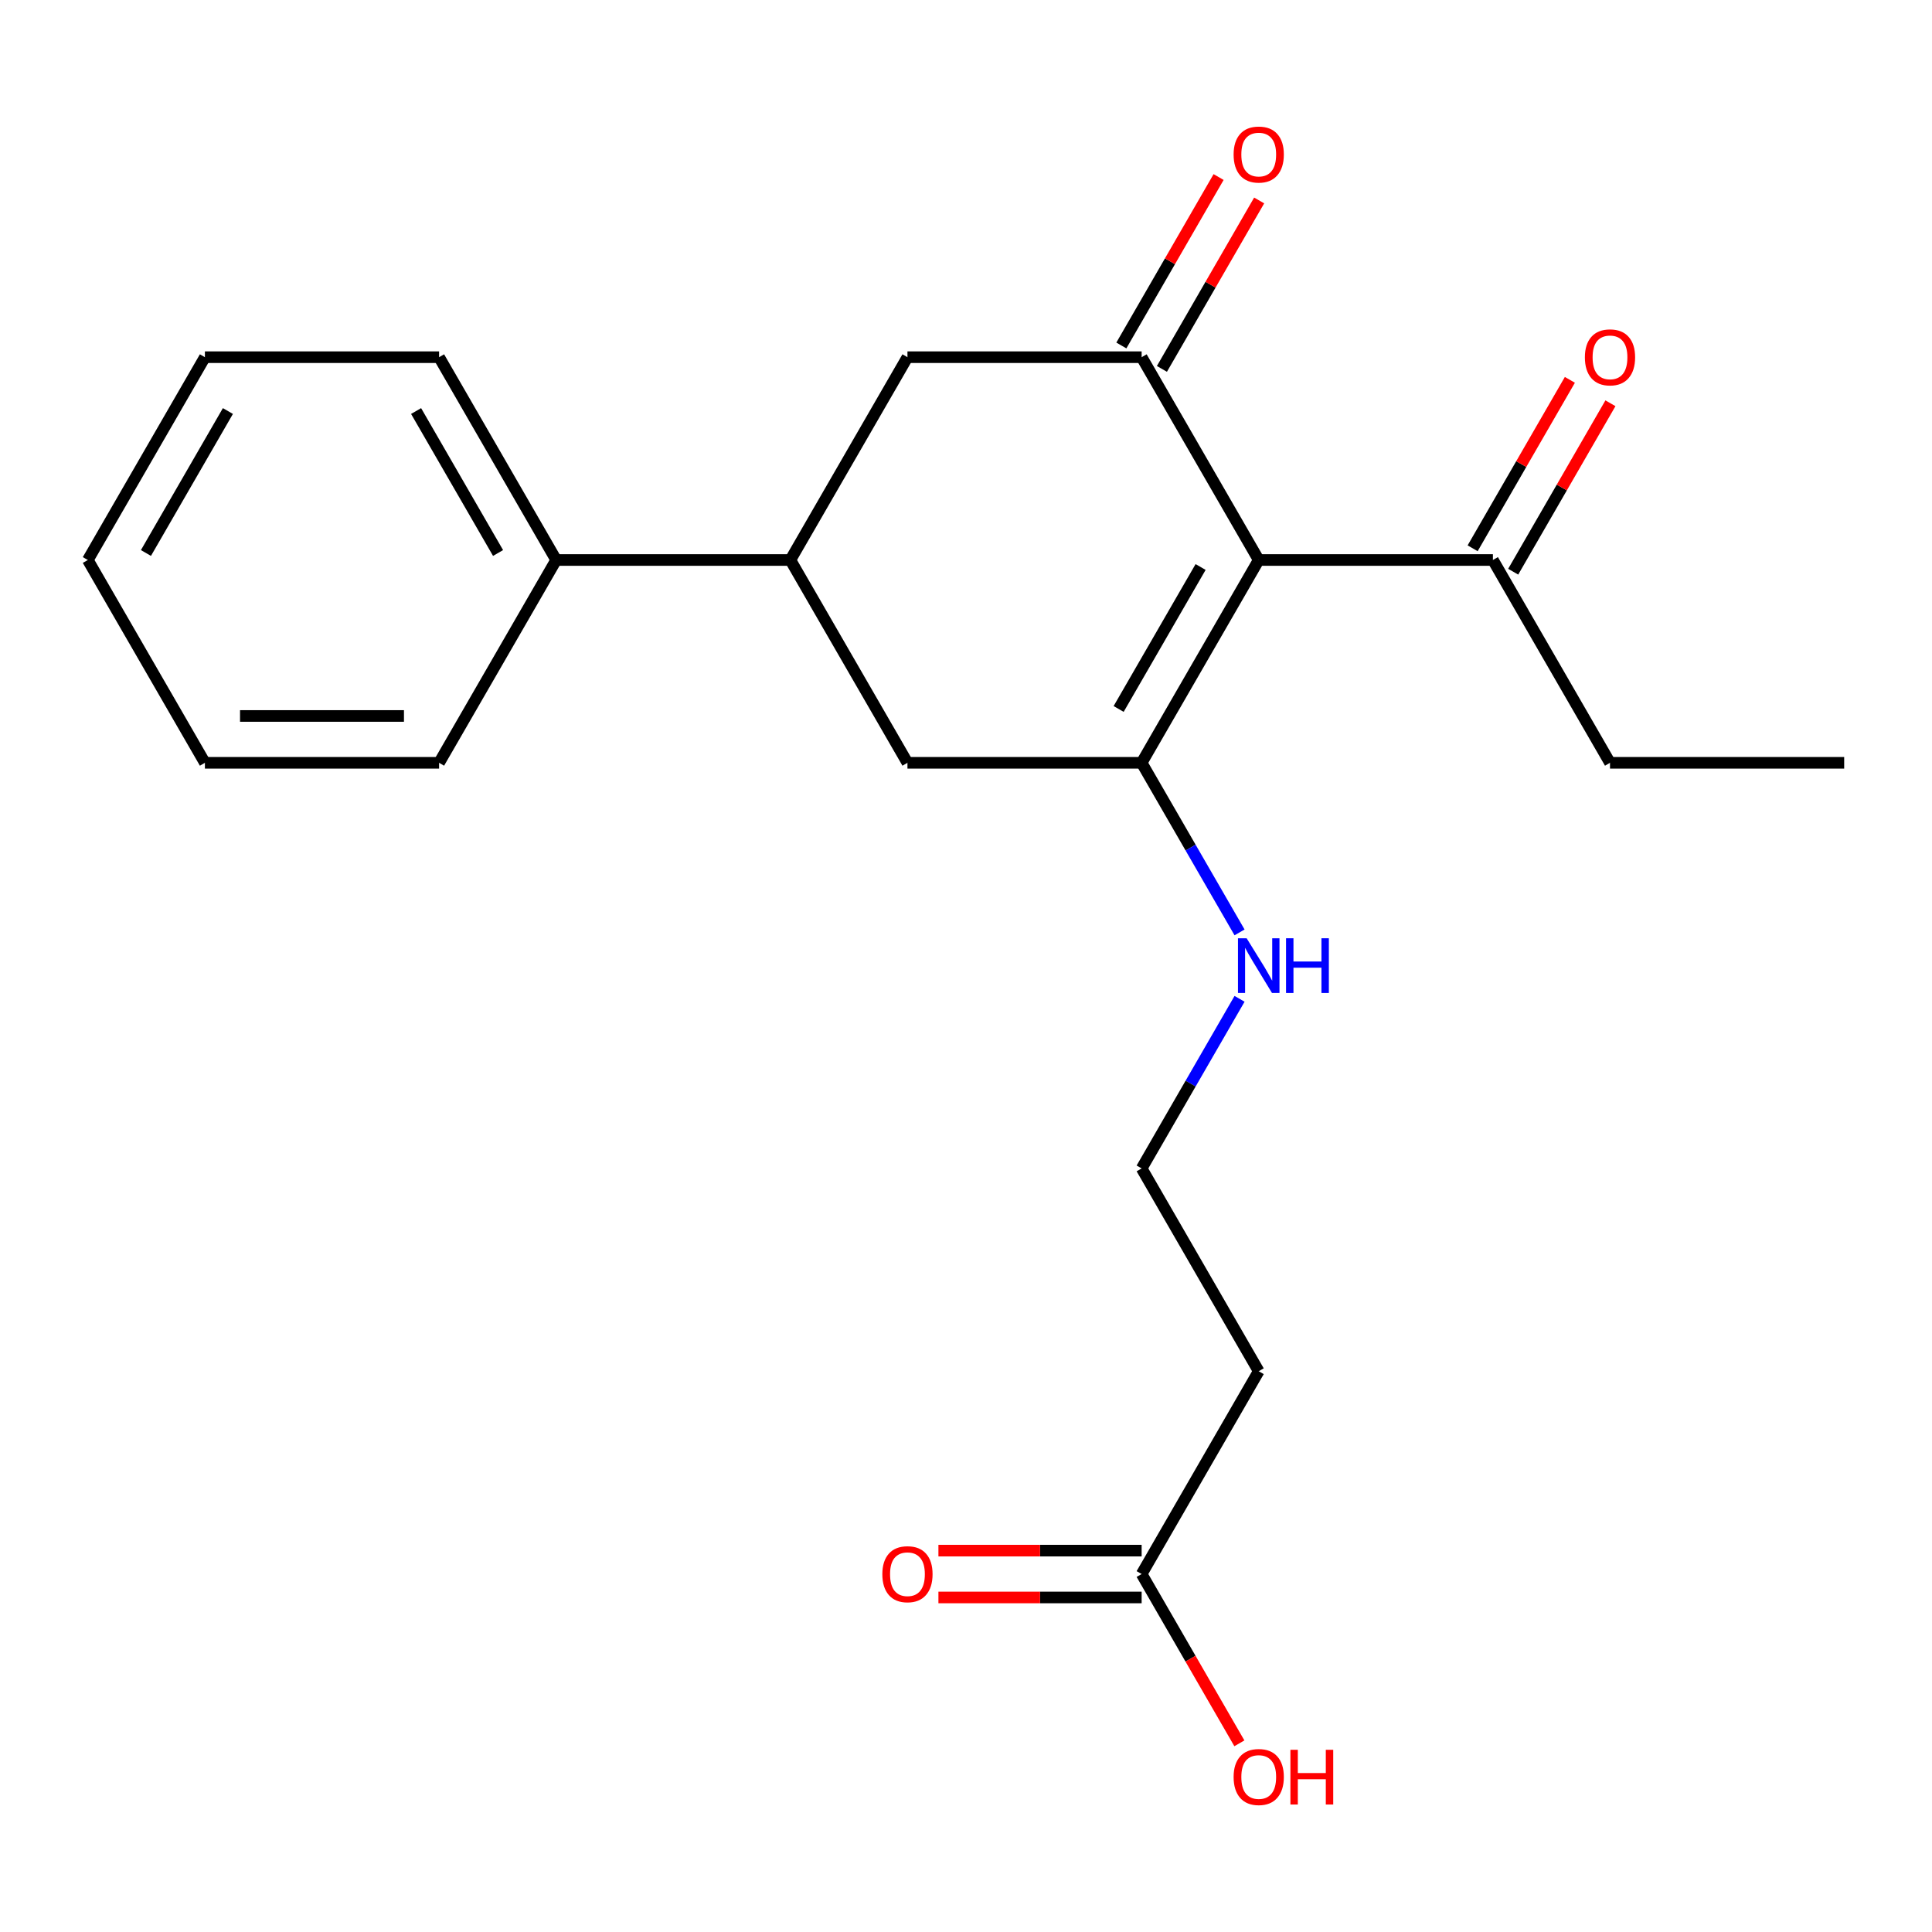 <?xml version='1.0' encoding='iso-8859-1'?>
<svg version='1.1' baseProfile='full'
              xmlns='http://www.w3.org/2000/svg'
                      xmlns:rdkit='http://www.rdkit.org/xml'
                      xmlns:xlink='http://www.w3.org/1999/xlink'
                  xml:space='preserve'
width='1000px' height='1000px' viewBox='0 0 1000 1000'>
<!-- END OF HEADER -->
<rect style='opacity:1.0;fill:#FFFFFF;stroke:none' width='1000' height='1000' x='0' y='0'> </rect>
<path class='bond-0' d='M 651.515,289.854 L 590.909,394.827' style='fill:none;fill-rule:evenodd;stroke:#000000;stroke-width:6px;stroke-linecap:butt;stroke-linejoin:miter;stroke-opacity:1' />
<path class='bond-0' d='M 621.43,293.479 L 579.005,366.96' style='fill:none;fill-rule:evenodd;stroke:#000000;stroke-width:6px;stroke-linecap:butt;stroke-linejoin:miter;stroke-opacity:1' />
<path class='bond-1' d='M 651.515,289.854 L 590.909,184.882' style='fill:none;fill-rule:evenodd;stroke:#000000;stroke-width:6px;stroke-linecap:butt;stroke-linejoin:miter;stroke-opacity:1' />
<path class='bond-5' d='M 651.515,289.854 L 772.727,289.854' style='fill:none;fill-rule:evenodd;stroke:#000000;stroke-width:6px;stroke-linecap:butt;stroke-linejoin:miter;stroke-opacity:1' />
<path class='bond-2' d='M 590.909,394.827 L 469.697,394.827' style='fill:none;fill-rule:evenodd;stroke:#000000;stroke-width:6px;stroke-linecap:butt;stroke-linejoin:miter;stroke-opacity:1' />
<path class='bond-8' d='M 590.909,394.827 L 616.25,438.718' style='fill:none;fill-rule:evenodd;stroke:#000000;stroke-width:6px;stroke-linecap:butt;stroke-linejoin:miter;stroke-opacity:1' />
<path class='bond-8' d='M 616.25,438.718 L 641.59,482.61' style='fill:none;fill-rule:evenodd;stroke:#0000FF;stroke-width:6px;stroke-linecap:butt;stroke-linejoin:miter;stroke-opacity:1' />
<path class='bond-4' d='M 590.909,184.882 L 469.697,184.882' style='fill:none;fill-rule:evenodd;stroke:#000000;stroke-width:6px;stroke-linecap:butt;stroke-linejoin:miter;stroke-opacity:1' />
<path class='bond-7' d='M 601.406,190.942 L 626.574,147.351' style='fill:none;fill-rule:evenodd;stroke:#000000;stroke-width:6px;stroke-linecap:butt;stroke-linejoin:miter;stroke-opacity:1' />
<path class='bond-7' d='M 626.574,147.351 L 651.741,103.76' style='fill:none;fill-rule:evenodd;stroke:#FF0000;stroke-width:6px;stroke-linecap:butt;stroke-linejoin:miter;stroke-opacity:1' />
<path class='bond-7' d='M 580.412,178.821 L 605.579,135.23' style='fill:none;fill-rule:evenodd;stroke:#000000;stroke-width:6px;stroke-linecap:butt;stroke-linejoin:miter;stroke-opacity:1' />
<path class='bond-7' d='M 605.579,135.23 L 630.747,91.639' style='fill:none;fill-rule:evenodd;stroke:#FF0000;stroke-width:6px;stroke-linecap:butt;stroke-linejoin:miter;stroke-opacity:1' />
<path class='bond-22' d='M 469.697,394.827 L 409.091,289.854' style='fill:none;fill-rule:evenodd;stroke:#000000;stroke-width:6px;stroke-linecap:butt;stroke-linejoin:miter;stroke-opacity:1' />
<path class='bond-3' d='M 409.091,289.854 L 469.697,184.882' style='fill:none;fill-rule:evenodd;stroke:#000000;stroke-width:6px;stroke-linecap:butt;stroke-linejoin:miter;stroke-opacity:1' />
<path class='bond-10' d='M 409.091,289.854 L 287.879,289.854' style='fill:none;fill-rule:evenodd;stroke:#000000;stroke-width:6px;stroke-linecap:butt;stroke-linejoin:miter;stroke-opacity:1' />
<path class='bond-12' d='M 783.225,295.915 L 808.392,252.324' style='fill:none;fill-rule:evenodd;stroke:#000000;stroke-width:6px;stroke-linecap:butt;stroke-linejoin:miter;stroke-opacity:1' />
<path class='bond-12' d='M 808.392,252.324 L 833.559,208.733' style='fill:none;fill-rule:evenodd;stroke:#FF0000;stroke-width:6px;stroke-linecap:butt;stroke-linejoin:miter;stroke-opacity:1' />
<path class='bond-12' d='M 762.23,283.794 L 787.397,240.203' style='fill:none;fill-rule:evenodd;stroke:#000000;stroke-width:6px;stroke-linecap:butt;stroke-linejoin:miter;stroke-opacity:1' />
<path class='bond-12' d='M 787.397,240.203 L 812.565,196.611' style='fill:none;fill-rule:evenodd;stroke:#FF0000;stroke-width:6px;stroke-linecap:butt;stroke-linejoin:miter;stroke-opacity:1' />
<path class='bond-15' d='M 772.727,289.854 L 833.333,394.827' style='fill:none;fill-rule:evenodd;stroke:#000000;stroke-width:6px;stroke-linecap:butt;stroke-linejoin:miter;stroke-opacity:1' />
<path class='bond-6' d='M 590.909,814.718 L 651.515,709.746' style='fill:none;fill-rule:evenodd;stroke:#000000;stroke-width:6px;stroke-linecap:butt;stroke-linejoin:miter;stroke-opacity:1' />
<path class='bond-11' d='M 590.909,802.597 L 538.318,802.597' style='fill:none;fill-rule:evenodd;stroke:#000000;stroke-width:6px;stroke-linecap:butt;stroke-linejoin:miter;stroke-opacity:1' />
<path class='bond-11' d='M 538.318,802.597 L 485.727,802.597' style='fill:none;fill-rule:evenodd;stroke:#FF0000;stroke-width:6px;stroke-linecap:butt;stroke-linejoin:miter;stroke-opacity:1' />
<path class='bond-11' d='M 590.909,826.84 L 538.318,826.84' style='fill:none;fill-rule:evenodd;stroke:#000000;stroke-width:6px;stroke-linecap:butt;stroke-linejoin:miter;stroke-opacity:1' />
<path class='bond-11' d='M 538.318,826.84 L 485.727,826.84' style='fill:none;fill-rule:evenodd;stroke:#FF0000;stroke-width:6px;stroke-linecap:butt;stroke-linejoin:miter;stroke-opacity:1' />
<path class='bond-14' d='M 590.909,814.718 L 616.204,858.53' style='fill:none;fill-rule:evenodd;stroke:#000000;stroke-width:6px;stroke-linecap:butt;stroke-linejoin:miter;stroke-opacity:1' />
<path class='bond-14' d='M 616.204,858.53 L 641.498,902.341' style='fill:none;fill-rule:evenodd;stroke:#FF0000;stroke-width:6px;stroke-linecap:butt;stroke-linejoin:miter;stroke-opacity:1' />
<path class='bond-13' d='M 641.59,516.99 L 616.25,560.882' style='fill:none;fill-rule:evenodd;stroke:#0000FF;stroke-width:6px;stroke-linecap:butt;stroke-linejoin:miter;stroke-opacity:1' />
<path class='bond-13' d='M 616.25,560.882 L 590.909,604.773' style='fill:none;fill-rule:evenodd;stroke:#000000;stroke-width:6px;stroke-linecap:butt;stroke-linejoin:miter;stroke-opacity:1' />
<path class='bond-9' d='M 651.515,709.746 L 590.909,604.773' style='fill:none;fill-rule:evenodd;stroke:#000000;stroke-width:6px;stroke-linecap:butt;stroke-linejoin:miter;stroke-opacity:1' />
<path class='bond-16' d='M 287.879,289.854 L 227.273,184.882' style='fill:none;fill-rule:evenodd;stroke:#000000;stroke-width:6px;stroke-linecap:butt;stroke-linejoin:miter;stroke-opacity:1' />
<path class='bond-16' d='M 257.793,286.23 L 215.369,212.749' style='fill:none;fill-rule:evenodd;stroke:#000000;stroke-width:6px;stroke-linecap:butt;stroke-linejoin:miter;stroke-opacity:1' />
<path class='bond-17' d='M 287.879,289.854 L 227.273,394.827' style='fill:none;fill-rule:evenodd;stroke:#000000;stroke-width:6px;stroke-linecap:butt;stroke-linejoin:miter;stroke-opacity:1' />
<path class='bond-18' d='M 833.333,394.827 L 954.545,394.827' style='fill:none;fill-rule:evenodd;stroke:#000000;stroke-width:6px;stroke-linecap:butt;stroke-linejoin:miter;stroke-opacity:1' />
<path class='bond-20' d='M 227.273,184.882 L 106.061,184.882' style='fill:none;fill-rule:evenodd;stroke:#000000;stroke-width:6px;stroke-linecap:butt;stroke-linejoin:miter;stroke-opacity:1' />
<path class='bond-19' d='M 227.273,394.827 L 106.061,394.827' style='fill:none;fill-rule:evenodd;stroke:#000000;stroke-width:6px;stroke-linecap:butt;stroke-linejoin:miter;stroke-opacity:1' />
<path class='bond-19' d='M 209.091,370.585 L 124.242,370.585' style='fill:none;fill-rule:evenodd;stroke:#000000;stroke-width:6px;stroke-linecap:butt;stroke-linejoin:miter;stroke-opacity:1' />
<path class='bond-21' d='M 106.061,394.827 L 45.455,289.854' style='fill:none;fill-rule:evenodd;stroke:#000000;stroke-width:6px;stroke-linecap:butt;stroke-linejoin:miter;stroke-opacity:1' />
<path class='bond-23' d='M 106.061,184.882 L 45.455,289.854' style='fill:none;fill-rule:evenodd;stroke:#000000;stroke-width:6px;stroke-linecap:butt;stroke-linejoin:miter;stroke-opacity:1' />
<path class='bond-23' d='M 117.964,212.749 L 75.54,286.23' style='fill:none;fill-rule:evenodd;stroke:#000000;stroke-width:6px;stroke-linecap:butt;stroke-linejoin:miter;stroke-opacity:1' />
<path  class='atom-8' d='M 638.515 79.989
Q 638.515 73.189, 641.875 69.389
Q 645.235 65.589, 651.515 65.589
Q 657.795 65.589, 661.155 69.389
Q 664.515 73.189, 664.515 79.989
Q 664.515 86.869, 661.115 90.789
Q 657.715 94.669, 651.515 94.669
Q 645.275 94.669, 641.875 90.789
Q 638.515 86.909, 638.515 79.989
M 651.515 91.469
Q 655.835 91.469, 658.155 88.589
Q 660.515 85.669, 660.515 79.989
Q 660.515 74.429, 658.155 71.629
Q 655.835 68.789, 651.515 68.789
Q 647.195 68.789, 644.835 71.589
Q 642.515 74.389, 642.515 79.989
Q 642.515 85.709, 644.835 88.589
Q 647.195 91.469, 651.515 91.469
' fill='#FF0000'/>
<path  class='atom-9' d='M 645.255 485.64
L 654.535 500.64
Q 655.455 502.12, 656.935 504.8
Q 658.415 507.48, 658.495 507.64
L 658.495 485.64
L 662.255 485.64
L 662.255 513.96
L 658.375 513.96
L 648.415 497.56
Q 647.255 495.64, 646.015 493.44
Q 644.815 491.24, 644.455 490.56
L 644.455 513.96
L 640.775 513.96
L 640.775 485.64
L 645.255 485.64
' fill='#0000FF'/>
<path  class='atom-9' d='M 665.655 485.64
L 669.495 485.64
L 669.495 497.68
L 683.975 497.68
L 683.975 485.64
L 687.815 485.64
L 687.815 513.96
L 683.975 513.96
L 683.975 500.88
L 669.495 500.88
L 669.495 513.96
L 665.655 513.96
L 665.655 485.64
' fill='#0000FF'/>
<path  class='atom-12' d='M 456.697 814.798
Q 456.697 807.998, 460.057 804.198
Q 463.417 800.398, 469.697 800.398
Q 475.977 800.398, 479.337 804.198
Q 482.697 807.998, 482.697 814.798
Q 482.697 821.678, 479.297 825.598
Q 475.897 829.478, 469.697 829.478
Q 463.457 829.478, 460.057 825.598
Q 456.697 821.718, 456.697 814.798
M 469.697 826.278
Q 474.017 826.278, 476.337 823.398
Q 478.697 820.478, 478.697 814.798
Q 478.697 809.238, 476.337 806.438
Q 474.017 803.598, 469.697 803.598
Q 465.377 803.598, 463.017 806.398
Q 460.697 809.198, 460.697 814.798
Q 460.697 820.518, 463.017 823.398
Q 465.377 826.278, 469.697 826.278
' fill='#FF0000'/>
<path  class='atom-13' d='M 820.333 184.962
Q 820.333 178.162, 823.693 174.362
Q 827.053 170.562, 833.333 170.562
Q 839.613 170.562, 842.973 174.362
Q 846.333 178.162, 846.333 184.962
Q 846.333 191.842, 842.933 195.762
Q 839.533 199.642, 833.333 199.642
Q 827.093 199.642, 823.693 195.762
Q 820.333 191.882, 820.333 184.962
M 833.333 196.442
Q 837.653 196.442, 839.973 193.562
Q 842.333 190.642, 842.333 184.962
Q 842.333 179.402, 839.973 176.602
Q 837.653 173.762, 833.333 173.762
Q 829.013 173.762, 826.653 176.562
Q 824.333 179.362, 824.333 184.962
Q 824.333 190.682, 826.653 193.562
Q 829.013 196.442, 833.333 196.442
' fill='#FF0000'/>
<path  class='atom-15' d='M 638.515 919.771
Q 638.515 912.971, 641.875 909.171
Q 645.235 905.371, 651.515 905.371
Q 657.795 905.371, 661.155 909.171
Q 664.515 912.971, 664.515 919.771
Q 664.515 926.651, 661.115 930.571
Q 657.715 934.451, 651.515 934.451
Q 645.275 934.451, 641.875 930.571
Q 638.515 926.691, 638.515 919.771
M 651.515 931.251
Q 655.835 931.251, 658.155 928.371
Q 660.515 925.451, 660.515 919.771
Q 660.515 914.211, 658.155 911.411
Q 655.835 908.571, 651.515 908.571
Q 647.195 908.571, 644.835 911.371
Q 642.515 914.171, 642.515 919.771
Q 642.515 925.491, 644.835 928.371
Q 647.195 931.251, 651.515 931.251
' fill='#FF0000'/>
<path  class='atom-15' d='M 667.915 905.691
L 671.755 905.691
L 671.755 917.731
L 686.235 917.731
L 686.235 905.691
L 690.075 905.691
L 690.075 934.011
L 686.235 934.011
L 686.235 920.931
L 671.755 920.931
L 671.755 934.011
L 667.915 934.011
L 667.915 905.691
' fill='#FF0000'/>
</svg>
